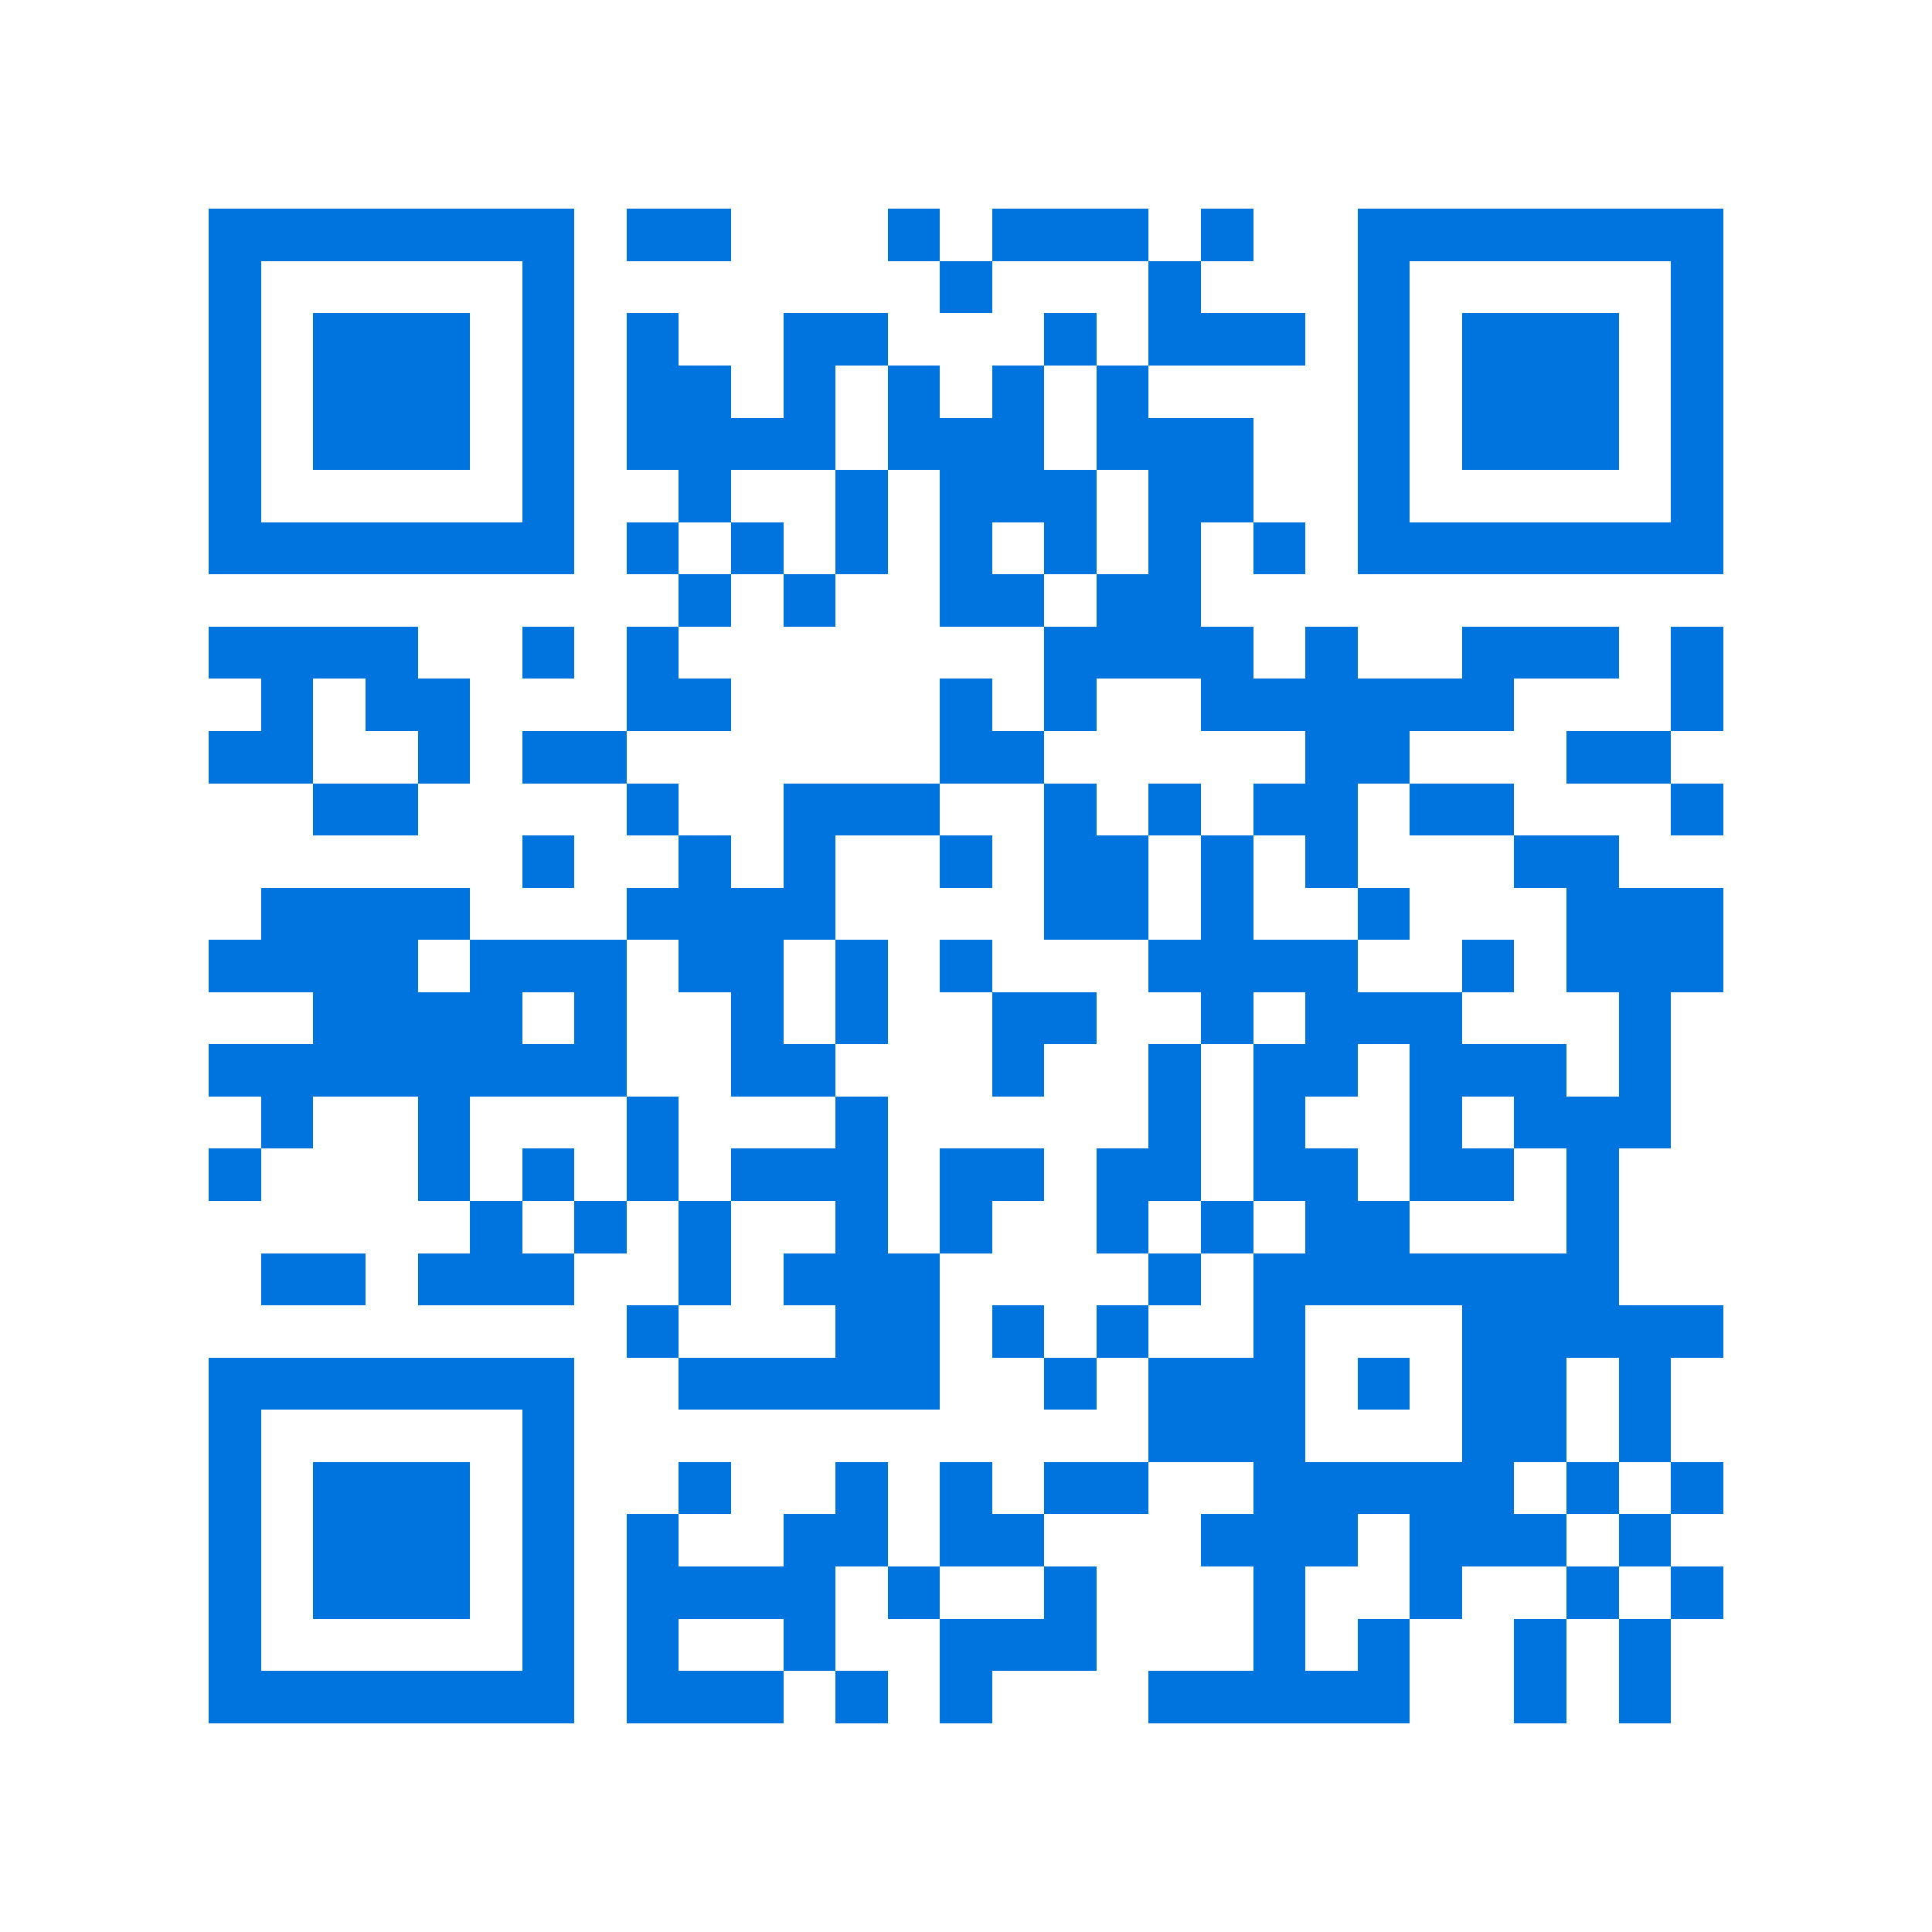 <svg xmlns="http://www.w3.org/2000/svg" viewBox="0 0 37 37" shape-rendering="crispEdges"><path fill="#ffffff" d="M0 0h37v37H0z"/><path stroke="#0074de" d="M4 4.5h7m1 0h2m3 0h1m1 0h3m1 0h1m2 0h7M4 5.5h1m5 0h1m7 0h1m3 0h1m3 0h1m5 0h1M4 6.5h1m1 0h3m1 0h1m1 0h1m2 0h2m3 0h1m1 0h3m1 0h1m1 0h3m1 0h1M4 7.5h1m1 0h3m1 0h1m1 0h2m1 0h1m1 0h1m1 0h1m1 0h1m4 0h1m1 0h3m1 0h1M4 8.5h1m1 0h3m1 0h1m1 0h4m1 0h3m1 0h3m2 0h1m1 0h3m1 0h1M4 9.5h1m5 0h1m2 0h1m2 0h1m1 0h3m1 0h2m2 0h1m5 0h1M4 10.5h7m1 0h1m1 0h1m1 0h1m1 0h1m1 0h1m1 0h1m1 0h1m1 0h7M13 11.5h1m1 0h1m2 0h2m1 0h2M4 12.5h4m2 0h1m1 0h1m7 0h4m1 0h1m2 0h3m1 0h1M5 13.5h1m1 0h2m3 0h2m4 0h1m1 0h1m2 0h6m3 0h1M4 14.5h2m2 0h1m1 0h2m6 0h2m5 0h2m3 0h2M6 15.5h2m4 0h1m2 0h3m2 0h1m1 0h1m1 0h2m1 0h2m3 0h1M10 16.5h1m2 0h1m1 0h1m2 0h1m1 0h2m1 0h1m1 0h1m3 0h2M5 17.5h4m3 0h4m4 0h2m1 0h1m2 0h1m3 0h3M4 18.5h4m1 0h3m1 0h2m1 0h1m1 0h1m3 0h4m2 0h1m1 0h3M6 19.5h4m1 0h1m2 0h1m1 0h1m2 0h2m2 0h1m1 0h3m3 0h1M4 20.5h8m2 0h2m3 0h1m2 0h1m1 0h2m1 0h3m1 0h1M5 21.5h1m2 0h1m3 0h1m3 0h1m5 0h1m1 0h1m2 0h1m1 0h3M4 22.5h1m3 0h1m1 0h1m1 0h1m1 0h3m1 0h2m1 0h2m1 0h2m1 0h2m1 0h1M9 23.5h1m1 0h1m1 0h1m2 0h1m1 0h1m2 0h1m1 0h1m1 0h2m3 0h1M5 24.5h2m1 0h3m2 0h1m1 0h3m4 0h1m1 0h7M12 25.5h1m3 0h2m1 0h1m1 0h1m2 0h1m3 0h5M4 26.5h7m2 0h5m2 0h1m1 0h3m1 0h1m1 0h2m1 0h1M4 27.5h1m5 0h1m11 0h3m3 0h2m1 0h1M4 28.5h1m1 0h3m1 0h1m2 0h1m2 0h1m1 0h1m1 0h2m2 0h5m1 0h1m1 0h1M4 29.5h1m1 0h3m1 0h1m1 0h1m2 0h2m1 0h2m3 0h3m1 0h3m1 0h1M4 30.5h1m1 0h3m1 0h1m1 0h4m1 0h1m2 0h1m3 0h1m2 0h1m2 0h1m1 0h1M4 31.5h1m5 0h1m1 0h1m2 0h1m2 0h3m3 0h1m1 0h1m2 0h1m1 0h1M4 32.5h7m1 0h3m1 0h1m1 0h1m3 0h5m2 0h1m1 0h1"/></svg>
